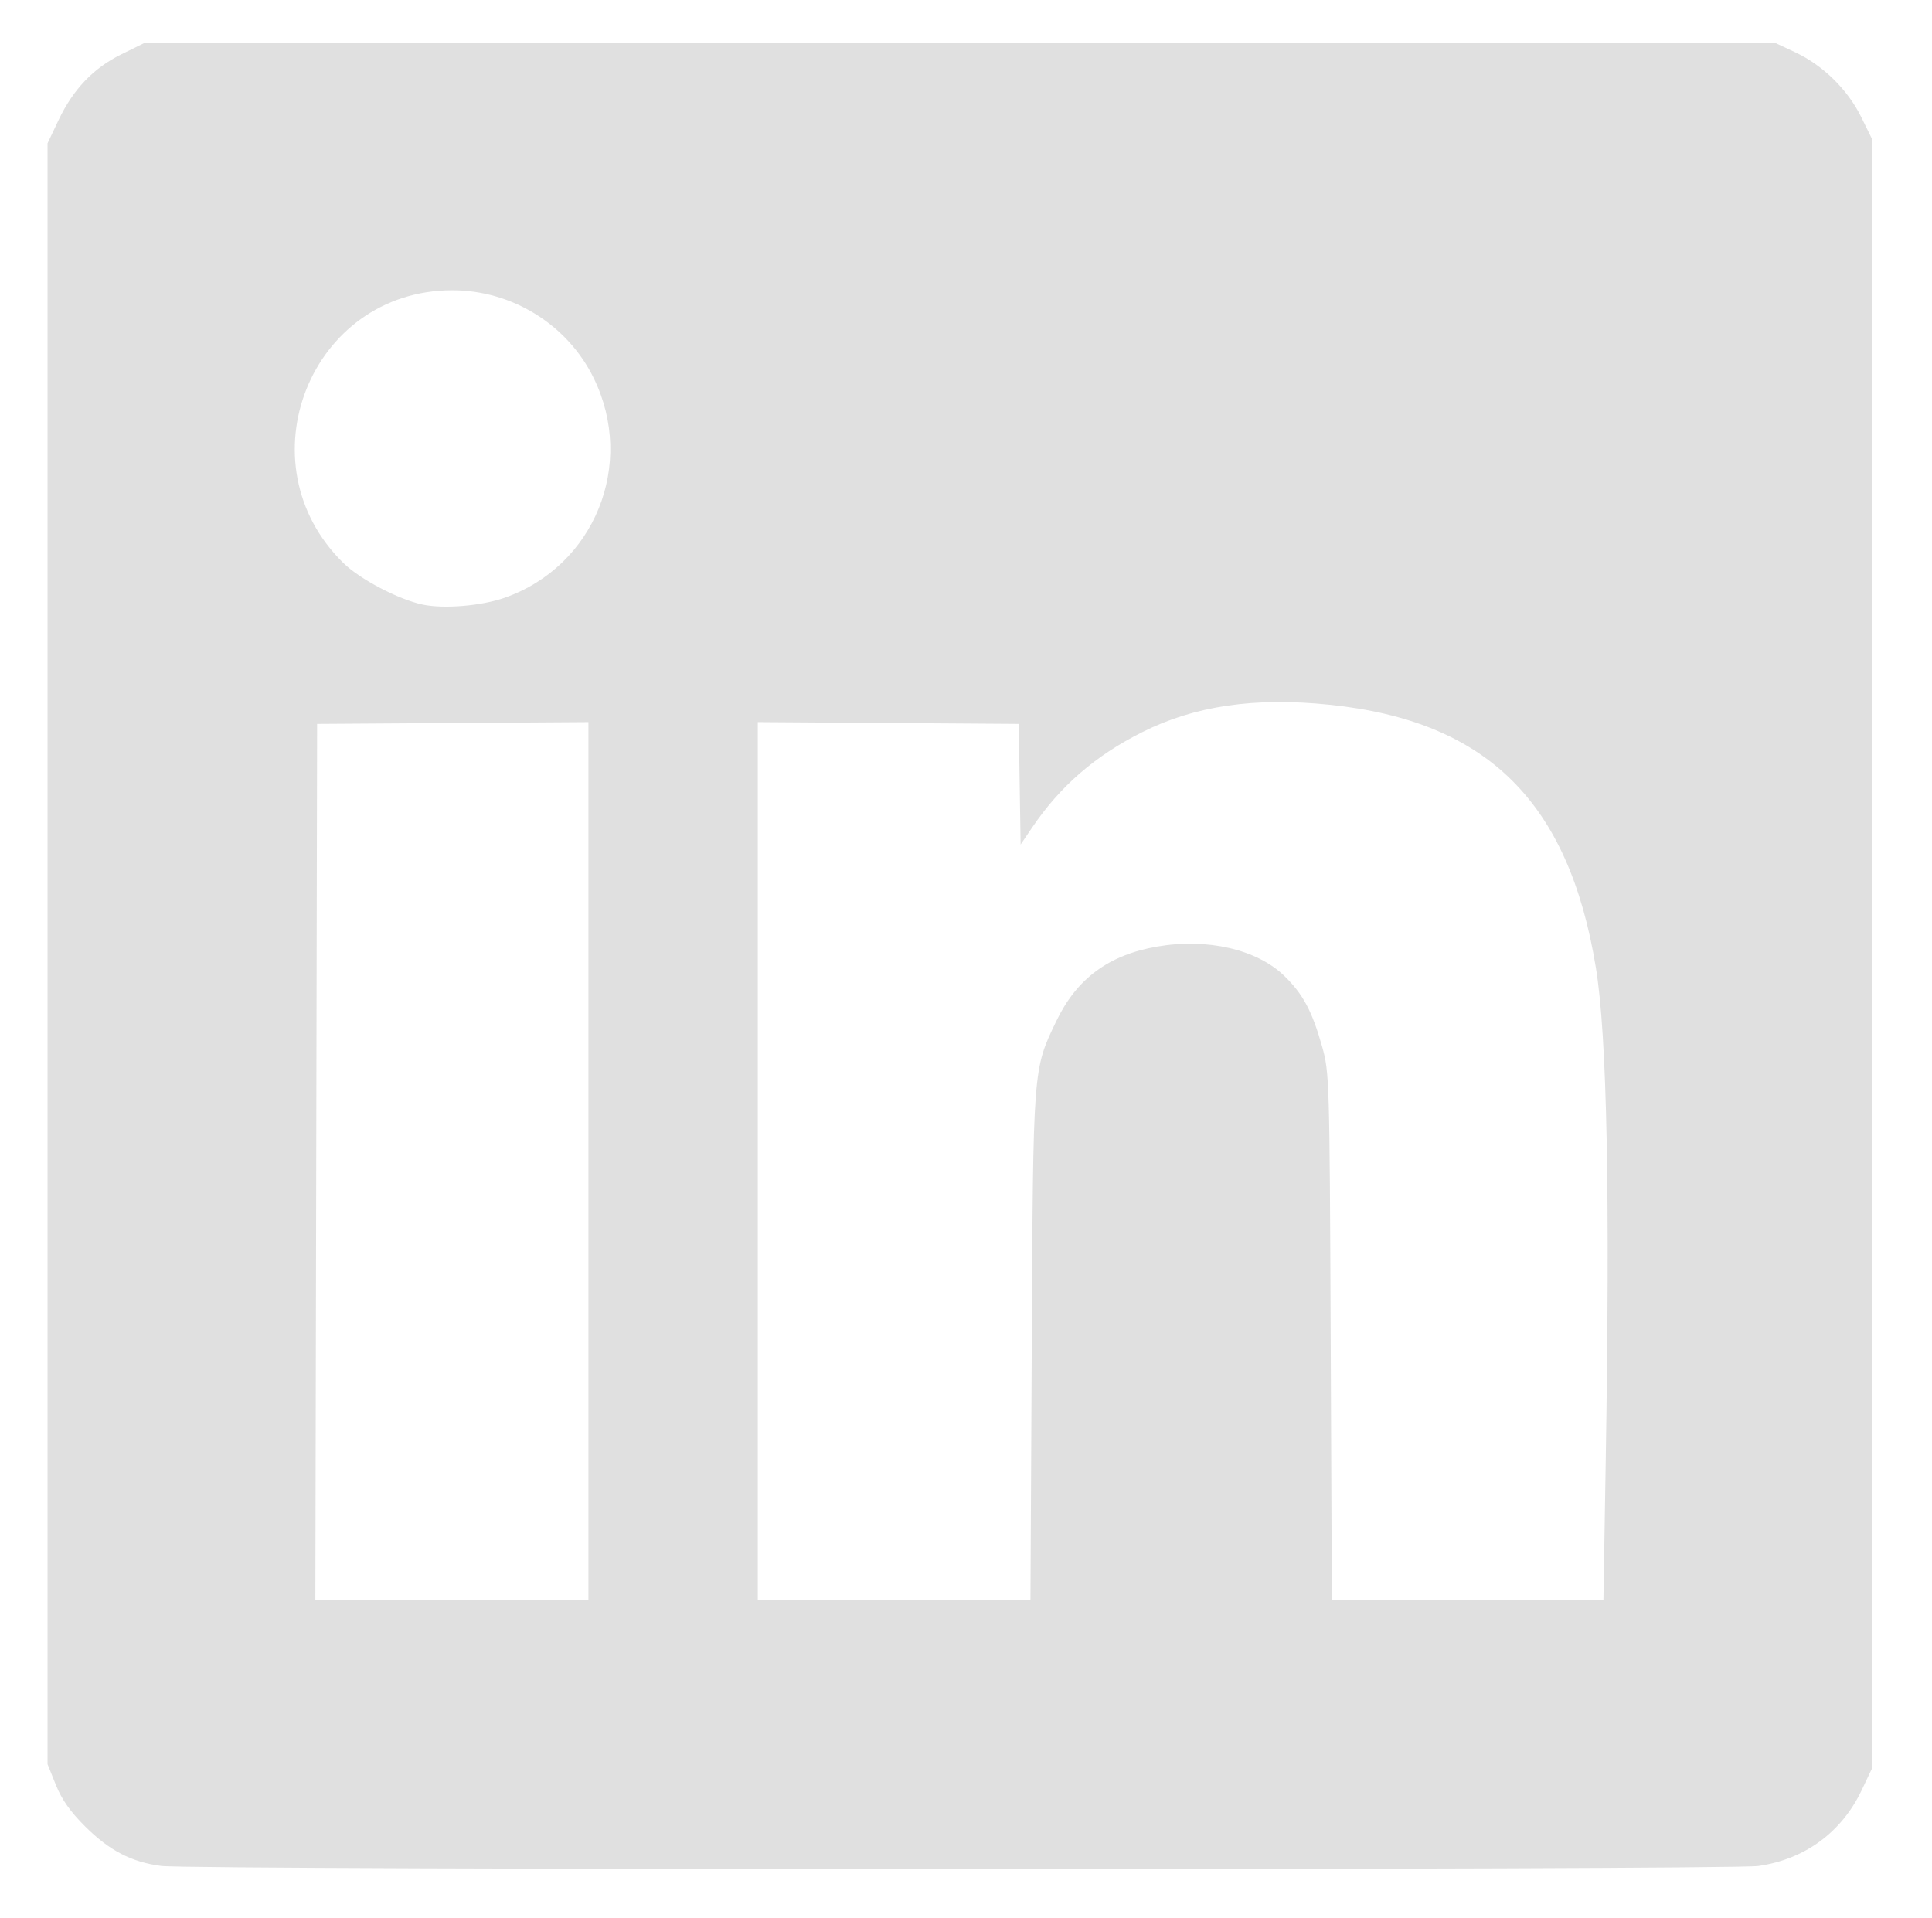 <?xml version="1.0" encoding="UTF-8" standalone="no"?>
<!-- Created with Inkscape (http://www.inkscape.org/) -->

<svg
   version="1.1"
   id="svg2"
   width="596.267"
   height="592"
   viewBox="0 0 596.267 592"
   sodipodi:docname="linkedin.svg"
   inkscape:version="1.2.2 (b0a8486541, 2022-12-01)"
   xmlns:inkscape="http://www.inkscape.org/namespaces/inkscape"
   xmlns:sodipodi="http://sodipodi.sourceforge.net/DTD/sodipodi-0.dtd"
   xmlns="http://www.w3.org/2000/svg"
   xmlns:svg="http://www.w3.org/2000/svg">
  <defs
     id="defs6" />
  <sodipodi:namedview
     id="namedview4"
     pagecolor="#ffffff"
     bordercolor="#666666"
     borderopacity="1.0"
     inkscape:showpageshadow="2"
     inkscape:pageopacity="0.0"
     inkscape:pagecheckerboard="0"
     inkscape:deskcolor="#d1d1d1"
     showgrid="false"
     inkscape:zoom="1.0081049"
     inkscape:cx="240.55035"
     inkscape:cy="289.65239"
     inkscape:window-width="1920"
     inkscape:window-height="1029"
     inkscape:window-x="0"
     inkscape:window-y="27"
     inkscape:window-maximized="1"
     inkscape:current-layer="g8" />
  <g
     inkscape:groupmode="layer"
     inkscape:label="Image"
     id="g8">
    <path
       style="fill:#e0e0e0;stroke-width:1.067;fill-opacity:1"
       d="m 49.767,575.916 c -9.186,-1.199 -15.958,-4.71 -23.457,-12.162 -4.602,-4.573 -7.243,-8.317 -9.067,-12.852 l -2.573,-6.4 V 294.369 44.235 l 3.375,-7.125 c 4.515,-9.53 10.776,-16.094 19.405,-20.342 l 7.042,-3.467 H 296.247 548.003 l 6.099,2.859 c 8.517,3.992 16.146,11.482 20.31,19.94 l 3.457,7.023 v 251.222 251.222 l -3.292,6.933 c -6.181,13.018 -17.568,21.377 -31.908,23.425 -9.007,1.286 -483.046,1.276 -492.903,-0.011 z M 181.603,358.356 V 222.877 l -41.867,0.279 -41.867,0.279 -0.271,135.2 -0.271,135.2 h 42.137 42.137 z m 136.817,57.346 c 0.441,-86.581 0.356,-85.457 7.56,-100.503 6.282,-13.119 16.153,-20.441 31.059,-23.037 15.545,-2.707 30.894,0.833 39.383,9.084 5.716,5.555 8.555,10.871 11.614,21.742 2.25,7.999 2.309,9.988 2.65,89.514 l 0.349,81.333 h 41.91 41.91 l 0.705,-42.4 c 1.383,-83.165 0.42,-131.665 -3.036,-152.8 -8.37,-51.191 -33.603,-76.11 -82.139,-81.114 -23.232,-2.395 -41.667,0.309 -57.96,8.502 -14.447,7.265 -25.216,16.602 -33.859,29.358 l -3.578,5.28 -0.293,-18.614 -0.293,-18.614 -40.267,-0.28 -40.267,-0.279 v 135.479 135.48 h 42.076 42.076 z M 155.76,184.49 c 27.754,-9.755 40.496,-41.2 27.473,-67.801 -8.086,-16.516 -25.227,-27.144 -43.72,-27.108 -43.765,0.086 -64.985,53.435 -33.5,84.224 5.116,5.003 17.04,11.244 24.451,12.798 6.568,1.377 18.11,0.413 25.296,-2.113 z"
       id="path295" />
  </g>
</svg>
